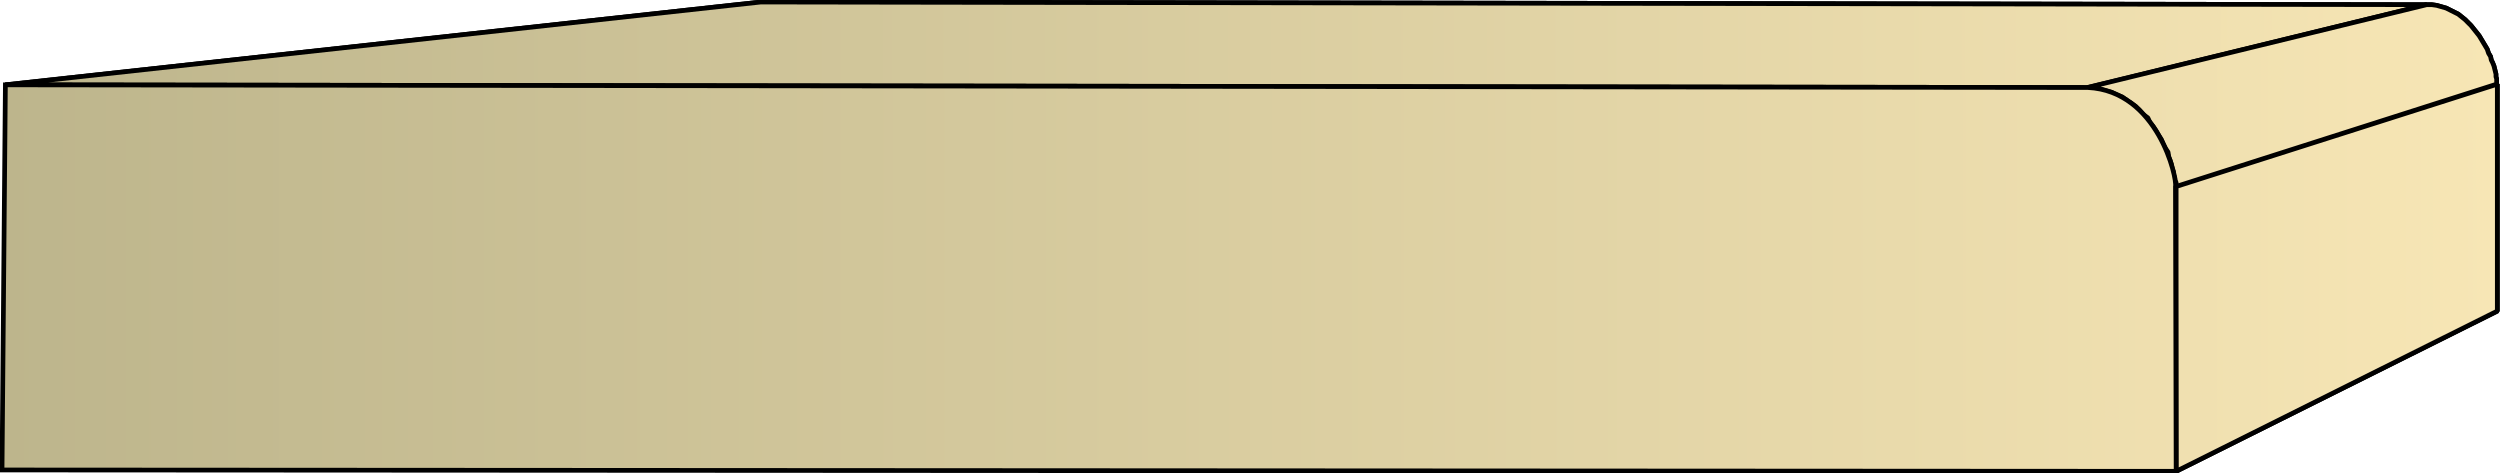 <svg xmlns="http://www.w3.org/2000/svg" xmlns:xlink="http://www.w3.org/1999/xlink" xml:space="preserve" style="shape-rendering:geometricPrecision;text-rendering:geometricPrecision;image-rendering:optimizeQuality;fill-rule:evenodd;clip-rule:evenodd" viewBox="0 0 3.713 0.703"><defs><linearGradient id="id0" x1=".003" x2="3.709" y1=".352" y2=".352" gradientUnits="userSpaceOnUse"><stop offset="0" style="stop-color:#bdb58c"/><stop offset="1" style="stop-color:#f7e6b5"/></linearGradient><linearGradient xlink:href="#id0" id="id1" x1=".003" x2="3.709" y1=".352" y2=".352" gradientUnits="userSpaceOnUse"/><style>.str0{stroke:#000;stroke-width:.007;stroke-linejoin:bevel}.fil0{fill:url(#id0)}</style></defs><g id="Layer_x0020_1"><g id="_277811272"><path id="_277811320" d="M.008.126 1.13.003l2.474.004-.503.123z" class="fil0 str0"/><path id="_277811920" d="m3.1.13.504-.123h.008l.007.001.007.002.007.002.006.003.006.003.006.003.005.004.005.004.005.005.004.004.004.005.004.005.004.005.003.005.003.005.003.005.003.005.002.006.003.005.001.005.002.004.002.005.001.004.001.004.001.004v.004l.001.003v.008l-.476.152V.271L3.23.268V.264L3.228.259V.255L3.226.25 3.225.244 3.223.238 3.221.233 3.22.226 3.216.22 3.213.214 3.21.207 3.206.201 3.202.194 3.198.188 3.193.182 3.19.175 3.183.17 3.178.164 3.172.158 3.165.153 3.16.15 3.152.144 3.144.141 3.136.137 3.128.135 3.119.132 3.11.131z" class="fil0 str0"/><path id="_277807264" d="m3.232.277.477-.152v.337L3.232.7z" class="fil0 str0"/><path d="M.008.126 1.13.003l2.474.004-.503.123z" class="fil0 str0"/><path d="m3.1.13.504-.123h.008l.007.001.007.002.007.002.006.003.006.003.006.003.005.004.005.004.005.005.004.004.004.005.004.005.004.005.003.005.003.005.003.005.003.005.002.006.003.005.001.005.002.004.002.005.001.004.001.004.001.004v.004l.001.003v.008l-.476.152V.271L3.23.268V.264L3.228.259V.255L3.226.25 3.225.244 3.223.238 3.221.233 3.22.226 3.216.22 3.213.214 3.21.207 3.206.201 3.202.194 3.198.188 3.193.182 3.19.175 3.183.17 3.178.164 3.172.158 3.165.153 3.16.15 3.152.144 3.144.141 3.136.137 3.128.135 3.119.132 3.11.131zm.132.147.477-.152v.337L3.232.7z" class="fil0 str0"/></g><path d="M3.232.7.003.698.008.126 3.101.13c.104.005.133.135.13.147z" style="stroke:#000;stroke-width:.007;fill:url(#id1);fill-rule:nonzero"/></g></svg>